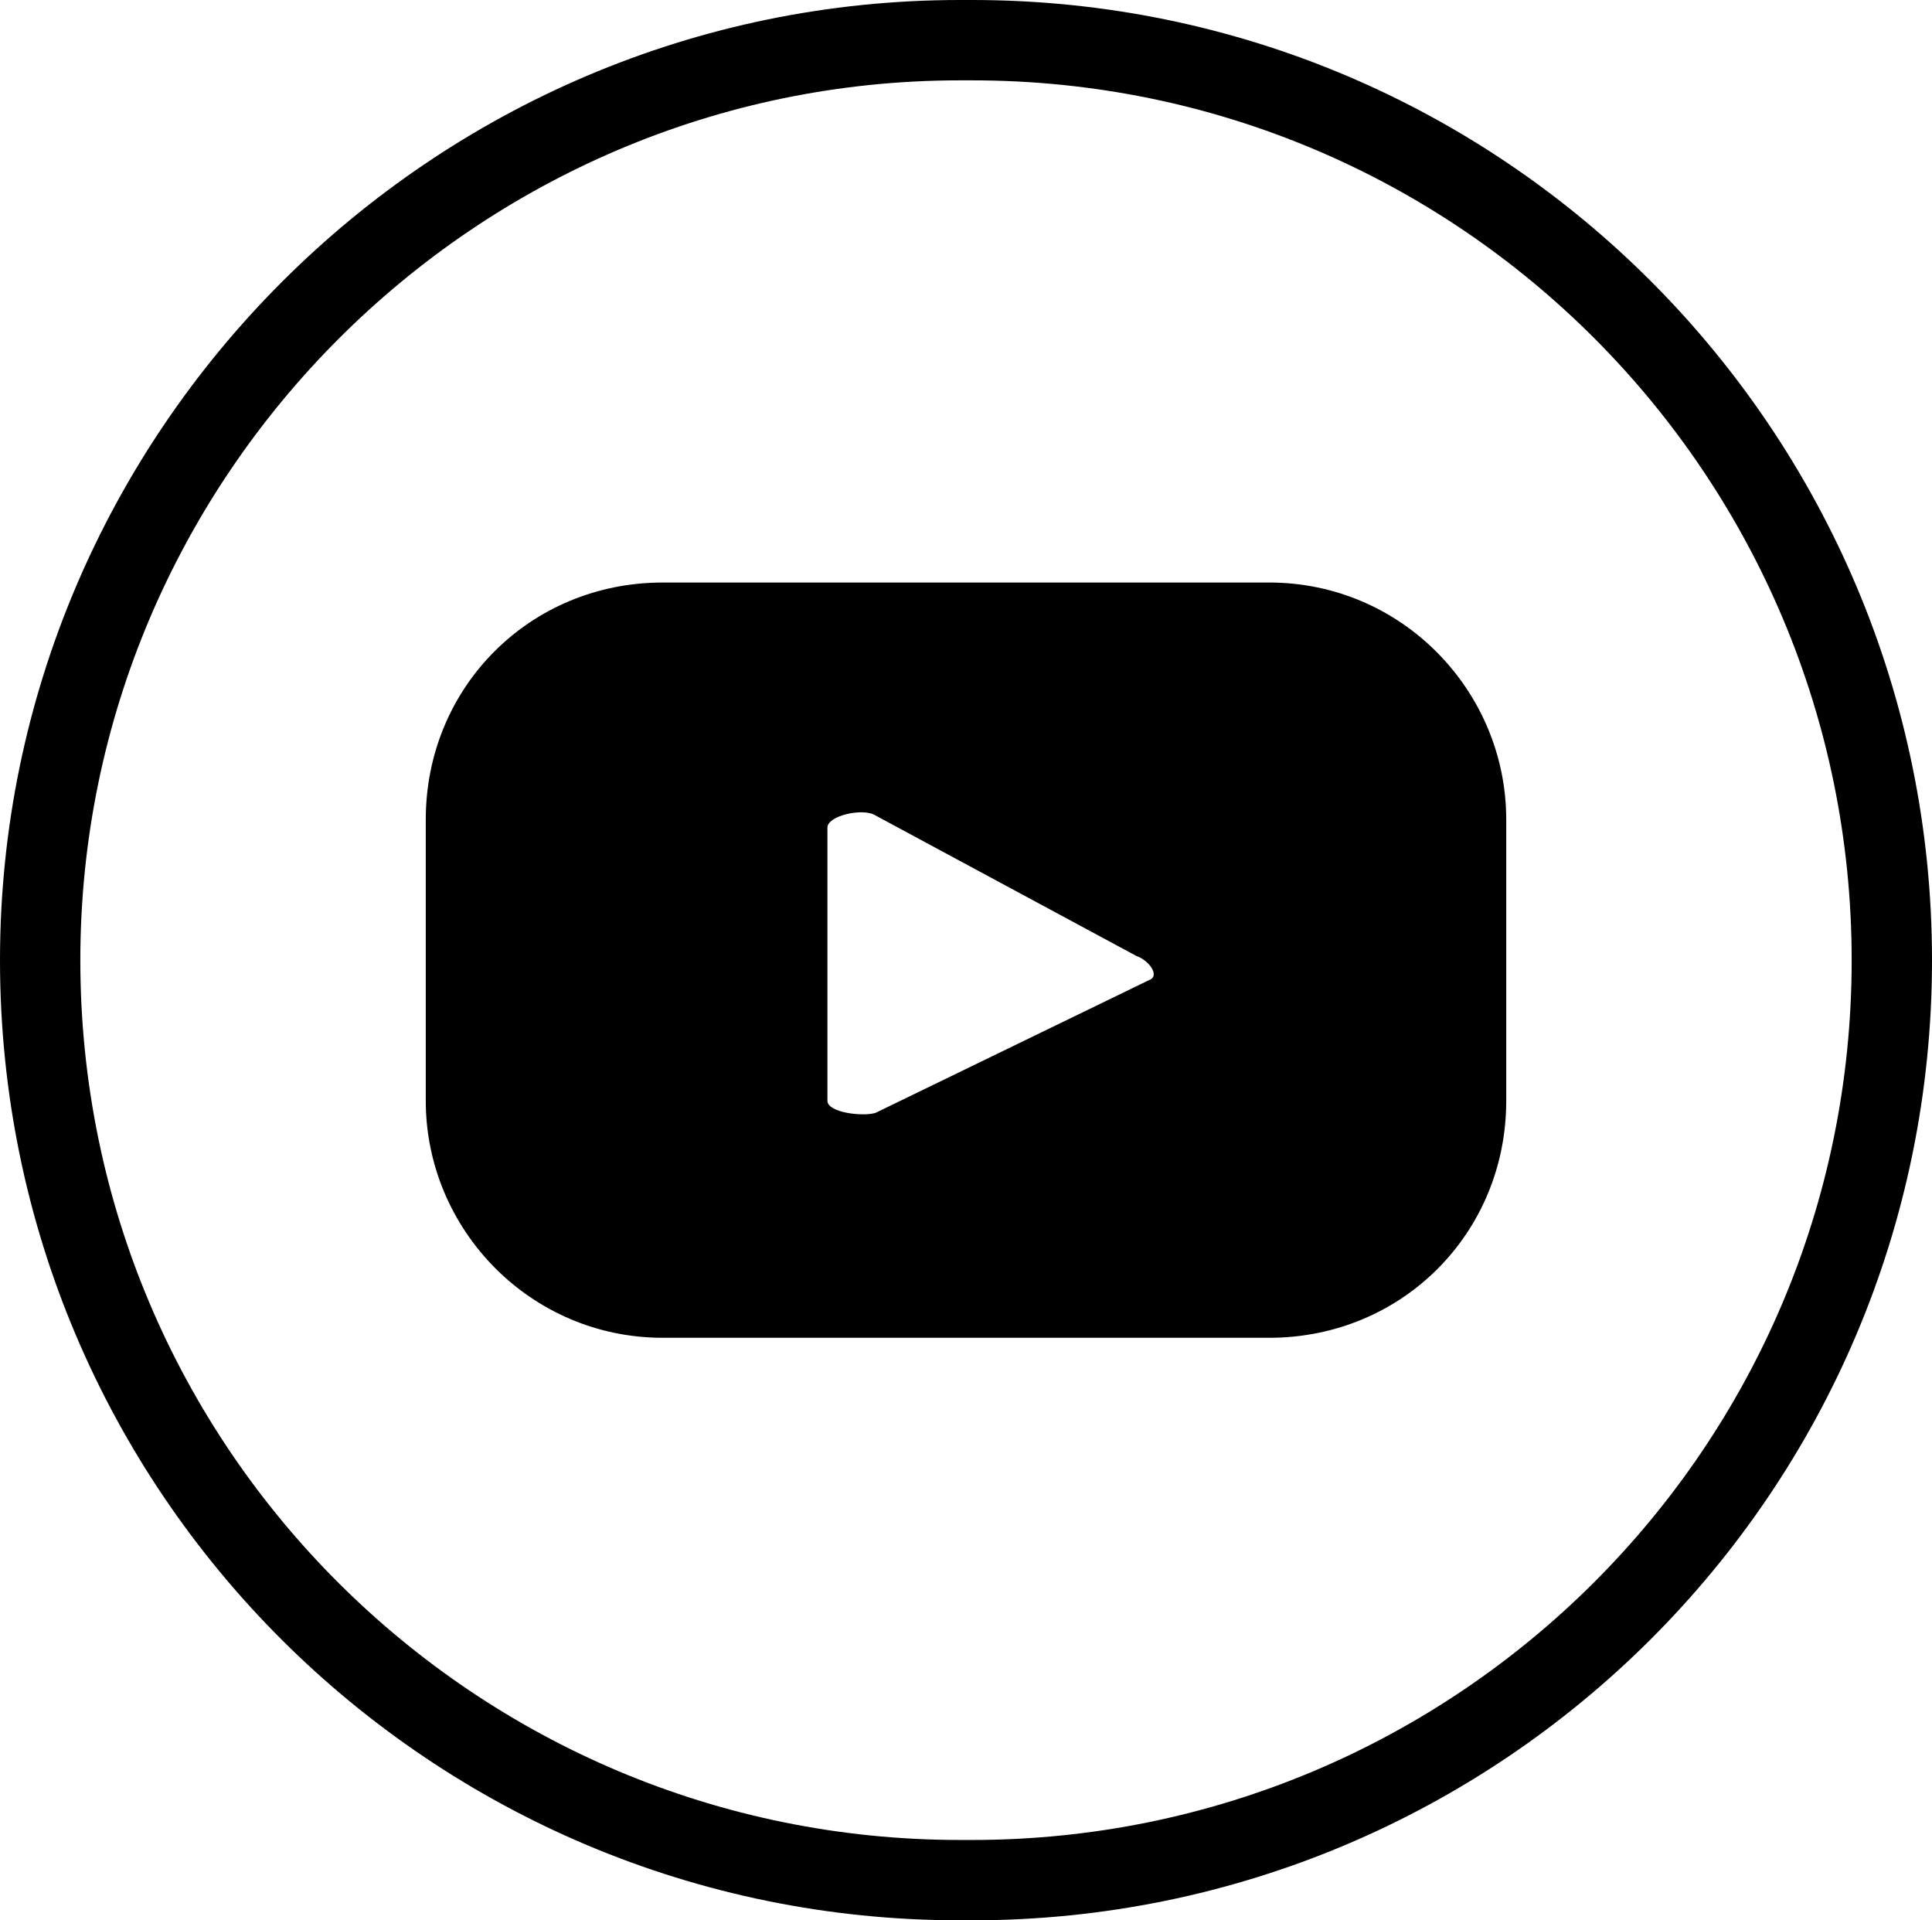 <?xml version="1.0" encoding="utf-8"?>
<!-- Generator: Adobe Illustrator 22.1.0, SVG Export Plug-In . SVG Version: 6.00 Build 0)  -->
<svg version="1.1" id="Layer_1" xmlns="http://www.w3.org/2000/svg" xmlns:xlink="http://www.w3.org/1999/xlink" x="0px" y="0px"
	 viewBox="0 0 48.1 47.8" style="enable-background:new 0 0 48.1 47.8;" xml:space="preserve">
<style type="text/css">
	.st0{fill:none;stroke:#000000;stroke-width:2;stroke-miterlimit:10;}
	.st1{fill:#000000;}
</style>
<path class="st0" d="M1,23.9L1,23.9C1,11.3,11.3,1,23.9,1h0.3c12.7,0,22.9,10.3,22.9,22.9c0,12.7-10.3,22.9-22.9,22.9h-0.3
	C11.3,46.8,1,36.6,1,23.9z"/>
<path class="st1" d="M37.5,20.4c0-3.2-2.6-5.9-5.9-5.9H16.5c-3.3,0-5.9,2.6-5.9,5.9v7c0,3.2,2.6,5.9,5.9,5.9h15.1
	c3.3,0,5.9-2.6,5.9-5.9V20.4z M28.6,24.4l-6.8,3.3c-0.3,0.1-1.2,0-1.2-0.3v-6.8c0-0.3,0.9-0.5,1.2-0.3l6.5,3.5
	C28.6,23.9,28.9,24.3,28.6,24.4"/>
</svg>
